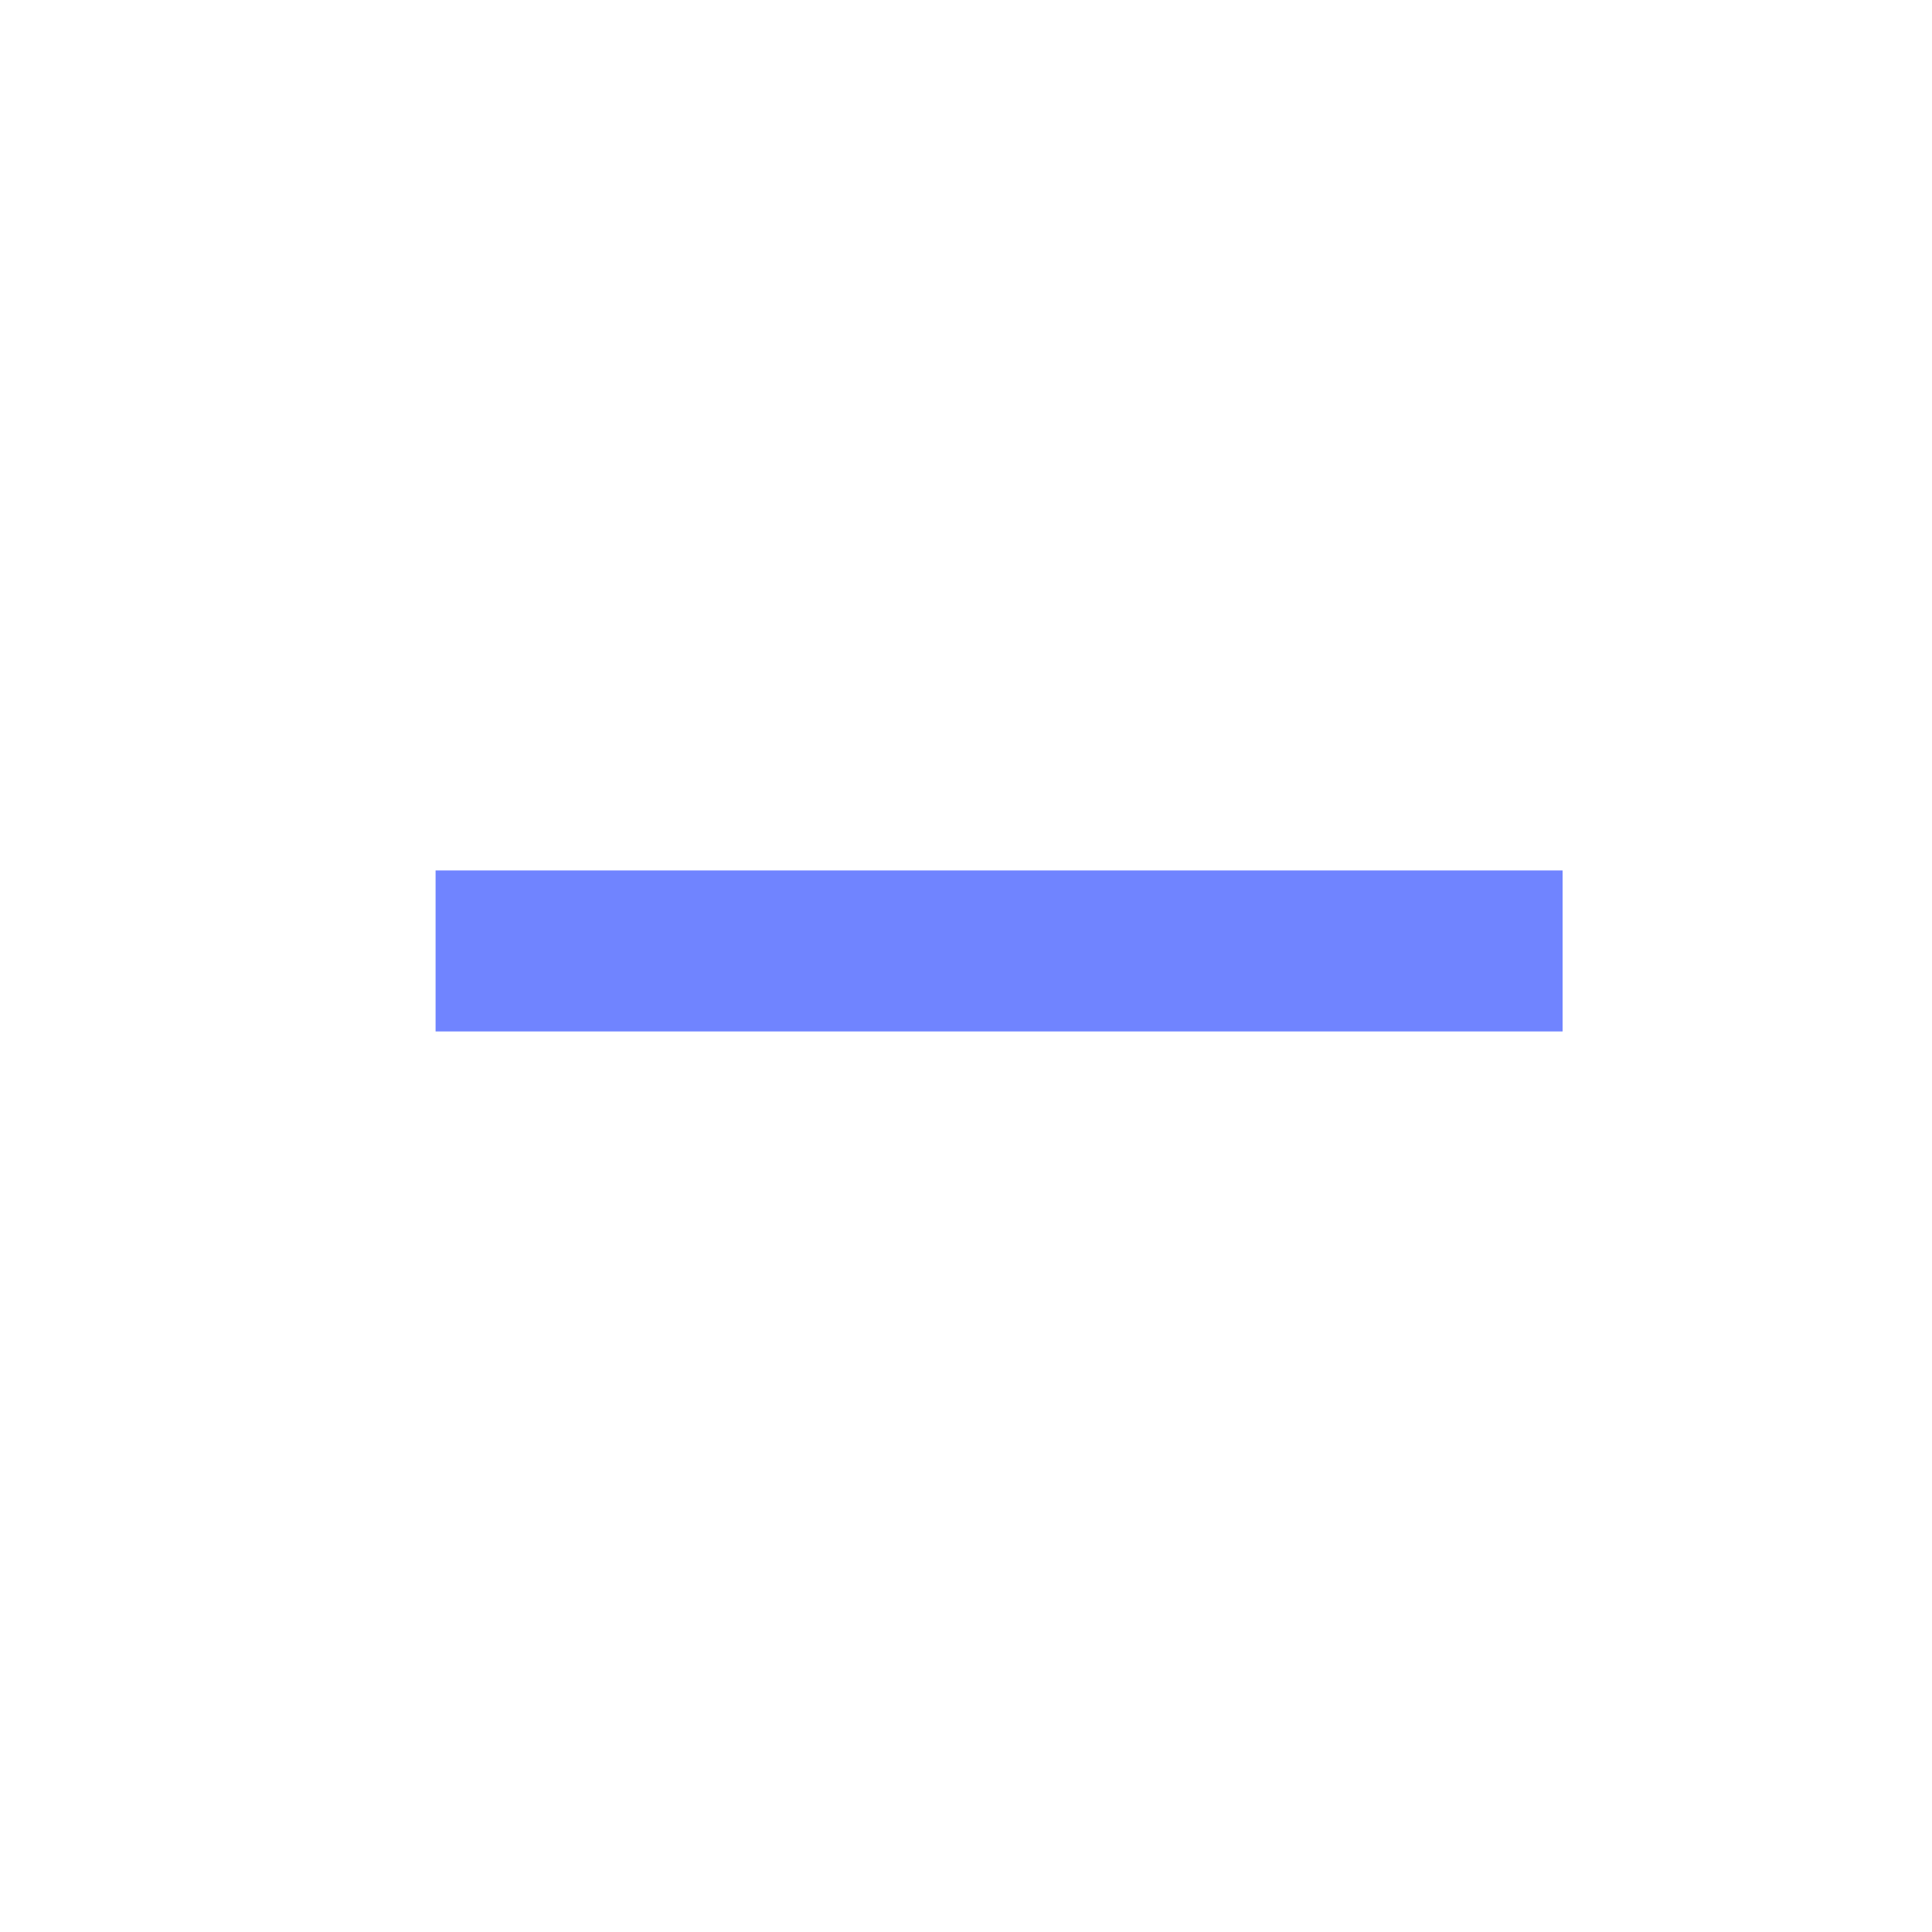 <svg width="24" height="24" viewBox="0 0 24 24" fill="none" xmlns="http://www.w3.org/2000/svg">
<path d="M19.411 10.813L19.411 12.813L5.411 12.813L5.411 10.813L19.411 10.813Z" fill="#7084FF"/>
</svg>

